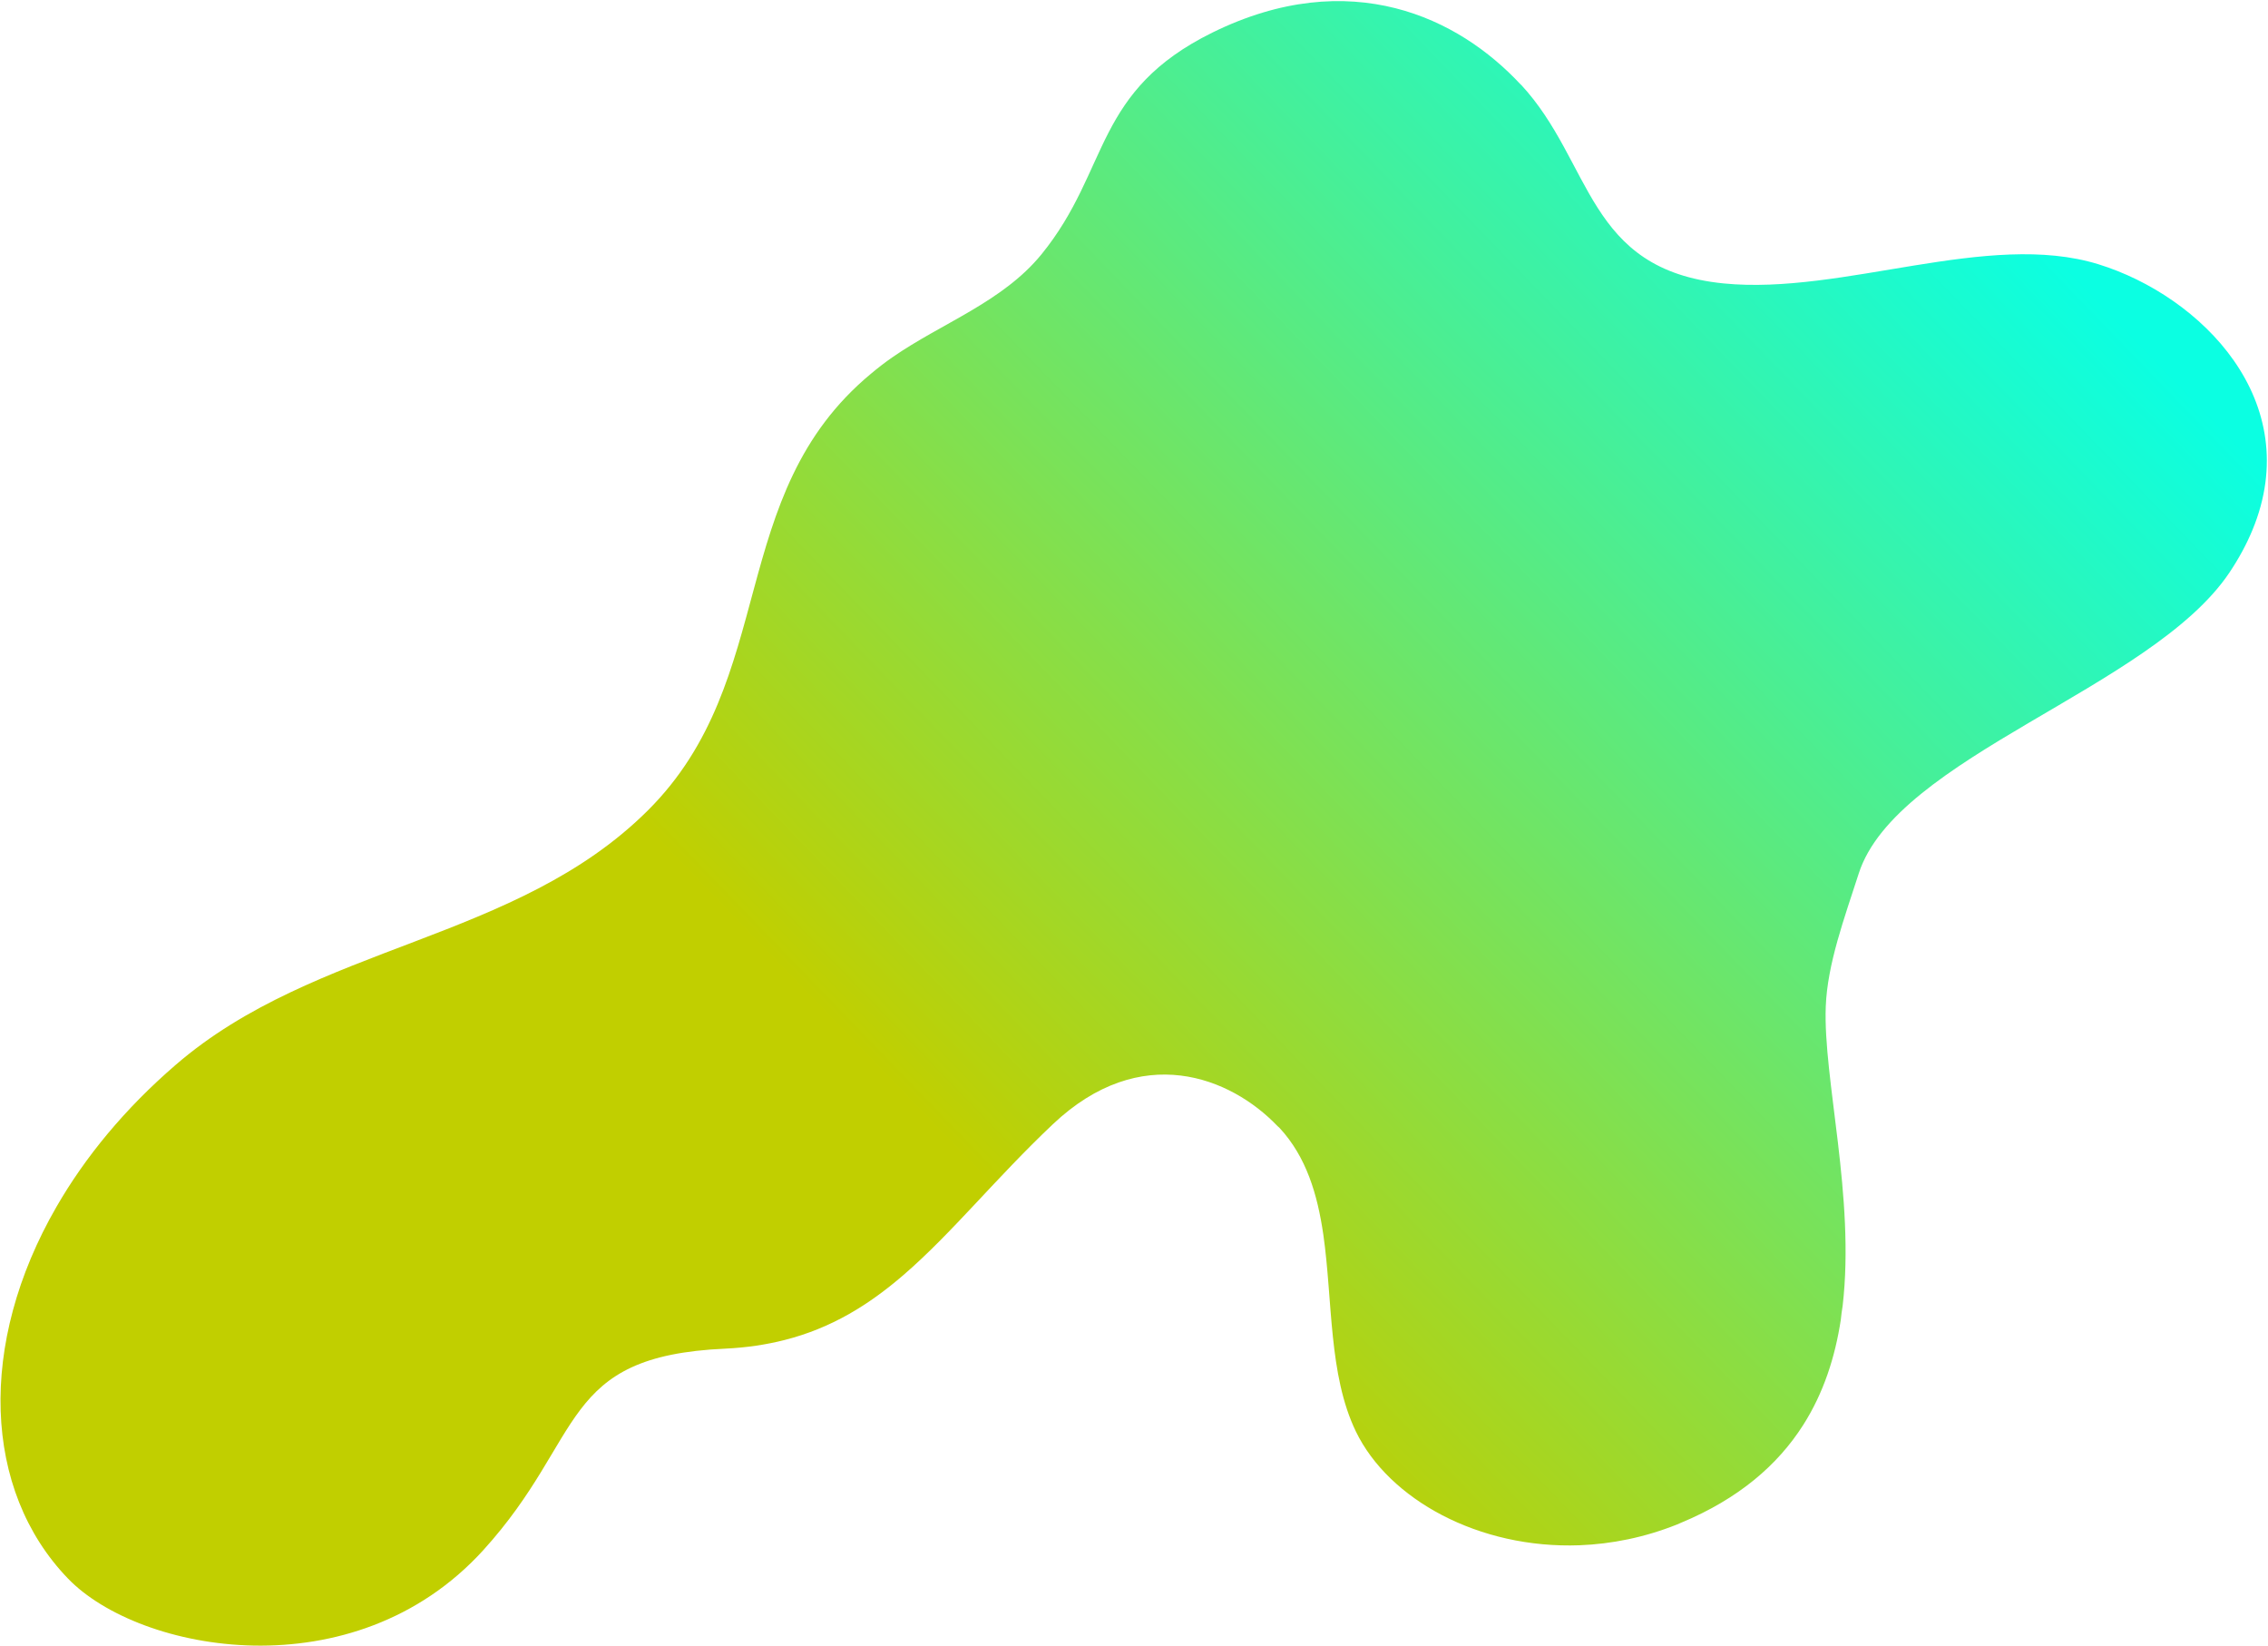 <svg width="1326" height="962" viewBox="0 0 1326 962" fill="none" xmlns="http://www.w3.org/2000/svg">
<path d="M889.226 49.451C931.349 94.865 927.367 157.658 1007.78 165.676C1077.42 172.57 1162.3 134.544 1226.78 154.443C1286.77 172.963 1348.19 234.459 1316.87 309.9C1313.5 318.026 1309.02 326.386 1303.37 334.81C1257.76 402.596 1108.63 442.272 1086.7 510.658C1078.3 536.707 1068.4 563.422 1067.44 588.375C1065.85 630.635 1084.67 699.714 1077.32 763.267C1076.88 765.996 1076.48 768.763 1076.24 771.456C1072.9 793.251 1066.2 814.249 1054.16 833.101C1039.4 856.214 1016.71 876.069 982.44 890.273C981.778 890.57 981.178 890.81 980.516 891.107C961.47 898.72 942.178 902.533 923.551 903.259C864.602 905.462 811.928 876.447 792.723 836.751C776.658 803.468 779.237 760.308 773.685 721.653C770.246 698.095 763.753 676.249 748.138 659.354C747.755 659.008 747.329 658.623 746.903 658.239C719.432 629.52 666.968 608.519 615.531 657.181C581.86 689.028 556.52 720.909 528.203 745.297C507.946 762.768 486.103 776.349 458.651 783.3C448.02 785.993 436.575 787.729 423.999 788.331C326.601 792.695 342.708 839.875 282.6 906.077C206.863 989.46 81.408 966.028 39.684 922.649C-9.957 871.115 -13.239 785.558 33.027 705.402C49.764 676.37 72.926 648.109 102.76 622.409C184.713 551.681 301.717 550.493 378.803 473.694C455.828 396.95 423.815 289.247 509.252 218.424C513.17 215.144 517.277 211.924 521.701 208.878C550.506 188.843 586.154 176.552 608.886 148.686C629.236 123.698 636.723 99.5 648.238 77.263C659.412 55.725 674.507 35.938 708.867 19.02C749.014 -0.72 785.123 -2.983 815.911 4.815C845.84 12.394 870.646 29.542 889.208 49.546L889.226 49.451Z" fill="url(#paint0_linear_166_273)"/>
<defs>
<linearGradient id="paint0_linear_166_273" x1="737.848" y1="858.056" x2="1332.54" y2="283.205" gradientUnits="userSpaceOnUse">
<stop stop-color="#C1CF00"/>
<stop offset="1" stop-color="#0BFFE2"/>
</linearGradient>
</defs>
</svg>
